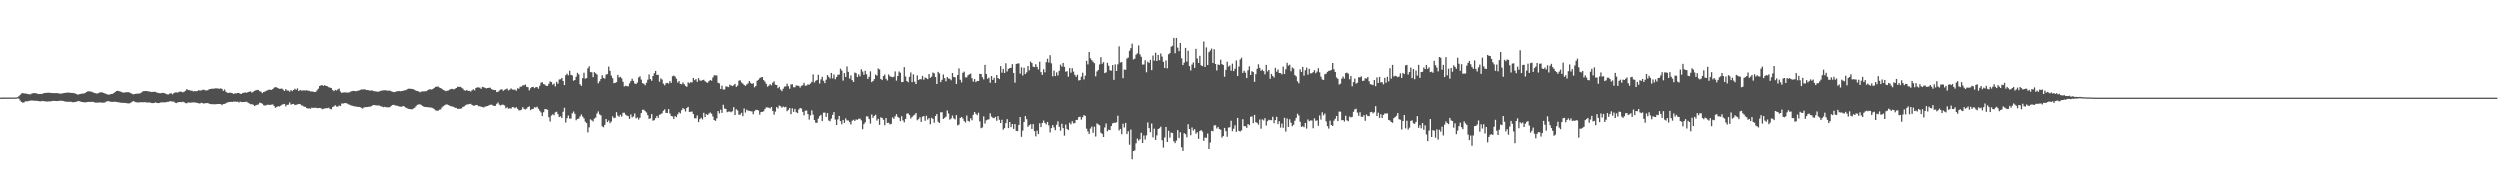 <svg xmlns="http://www.w3.org/2000/svg" width="1920" height="150"><path fill="#4f4f4f" d="M0 75h1v1H0zM1 74.931h1v1H1zM2 74.906h1v1H2zM3 74.911h1v1H3zM4 74.89h1v1H4zM5 74.92h1v1H5zM6 74.92h1v1H6zM7 74.904h1v1H7zM8 74.895h1v1H8zM9 74.879h1v1H9zM10 74.886h1v1H10zM11 74.895h1v1H11zM12 74.842h1v1H12zM13 74.622h1v1H13zM14 73.936h1v1.838H14zM15 72.842h1v4.358H15zM16 71.86h1v6.413H16zM17 71.468h1v7.409H17zM18 71.782h1v6.885H18zM19 71.809h1v6.006H19zM20 71.942h1v5.921H20zM21 72.228h1v5.509H21zM22 72.411h1v5.063H22zM23 72.437h1v4.791H23zM24 71.841h1v5.386H24zM25 71.537h1v5.747H25zM26 71.521h1v5.821H26zM27 71.564h1v5.821H27zM28 71.901h1v5.626H28zM29 72.231h1v5.317H29zM30 72.118h1v5.713H30zM31 72.137h1v5.702H31zM32 72.022h1v5.484H32zM33 71.622h1v6.056H33zM34 71.439h1v6.397H34zM35 71.285h1v6.654H35zM36 71.283h1v6.674H36zM37 71.23h1v6.642H37zM38 71.258h1v6.594H38zM39 71.452h1v6.285H39zM40 71.471h1v6.049H40zM41 71.537h1v5.88H41zM42 71.521h1v6.052H42zM43 71.537h1v6.091H43zM44 71.551h1v6.075H44zM45 71.873h1v5.505H45zM46 71.906h1v5.514H46zM47 71.86h1v5.461H47zM48 71.59h1v6.001H48zM49 71.402h1v6.461H49zM50 71.253h1v6.782H50zM51 71.178h1v7.002H51zM52 71.075h1v7.057H52zM53 71.205h1v6.97H53zM54 71.31h1v6.832H54zM55 71.395h1v7.098H55zM56 71.542h1v6.983H56zM57 71.645h1v6.75H57zM58 72.141h1v6.061H58zM59 72.59h1v5.207H59zM60 72.562h1v5.026H60zM61 72.192h1v5.724H61zM62 71.997h1v6.228H62zM63 71.906h1v6.496H63zM64 71.8h1v6.805H64zM65 71.358h1v7.212H65zM66 70.633h1v7.874H66zM67 70.143h1v8.155H67zM68 70.166h1v8.086H68zM69 70.269h1v7.993H69zM70 70.505h1v7.654H70zM71 70.892h1v7.366H71zM72 71.468h1v7.105H72zM73 71.594h1v7.279H73zM74 71.864h1v6.951H74zM75 71.553h1v7.267H75zM76 71.075h1v7.592H76zM77 70.921h1v7.837H77zM78 70.901h1v7.947H78zM79 71.361h1v7.498H79zM80 71.732h1v7.008H80zM81 72.107h1v5.962H81zM82 72.56h1v5.15H82zM83 72.72h1v4.974H83zM84 72.494h1v5.564H84zM85 72.217h1v6.02H85zM86 72.075h1v6.146H86zM87 71.407h1v6.814H87zM88 70.583h1v7.517H88zM89 69.912h1v8.414H89zM90 69.749h1v8.755H90zM91 70.033h1v8.608H91zM92 70.299h1v8.526H92zM93 70.754h1v8.212H93zM94 71.079h1v7.885H94zM95 71.047h1v8.02H95zM96 70.894h1v8.18H96zM97 70.814h1v8.496H97zM98 70.775h1v8.659H98zM99 71.043h1v8.318H99zM100 71.516h1v7.361H100zM101 72.079h1v6.056H101zM102 72.494h1v5.111H102zM103 72.201h1v5.946H103zM104 71.963h1v6.574H104zM105 71.942h1v6.722H105zM106 71.88h1v6.793H106zM107 71.7h1v6.899H107zM108 71.127h1v7.288H108zM109 70.317h1v8.26H109zM110 69.937h1v8.531H110zM111 69.928h1v8.56H111zM112 69.864h1v8.828H112zM113 70.042h1v8.645H113zM114 70.287h1v8.434H114zM115 70.399h1v8.391H115zM116 70.704h1v8.448H116zM117 70.571h1v8.65H117zM118 70.434h1v8.618H118zM119 70.532h1v8.041H119zM120 71.155h1v7.935H120zM121 71.326h1v7.894H121zM122 71.578h1v7.469H122zM123 71.61h1v7.095H123zM124 71.384h1v7.221H124zM125 71.315h1v7.338H125zM126 71.585h1v7.015H126zM127 72.075h1v6.459H127zM128 72.514h1v5.718H128zM129 72.496h1v5.745H129zM130 71.775h1v5.837H130zM131 71.629h1v6.251H131zM132 72.443h1v5.55H132zM133 71.548h1v6.546H133zM134 71.022h1v7.899H134zM135 70.93h1v8.254H135zM136 71.185h1v7.446H136zM137 70.48h1v7.931H137zM138 70.415h1v7.938H138zM139 70.427h1v7.988H139zM140 70.928h1v7.214H140zM141 70.393h1v8.139H141zM142 69.674h1v9.583H142zM143 68.406h1v10.893H143zM144 69.196h1v9.515H144zM145 69.296h1v9.483H145zM146 69.603h1v9.297H146zM147 69.66h1v8.981H147zM148 70.134h1v8.567H148zM149 70.049h1v8.572H149zM150 70.017h1v8.819H150zM151 69.946h1v9.091H151zM152 69.278h1v10.016H152zM153 69.527h1v9.998H153zM154 69.537h1v9.396H154zM155 69.001h1v10.16H155zM156 68.868h1v10.719H156zM157 69.317h1v10.014H157zM158 69.454h1v9.769H158zM159 69.31h1v9.833H159zM160 68.669h1v10.819H160zM161 68.376h1v11.497H161zM162 68.134h1v11.939H162zM163 68.138h1v11.845H163zM164 68.037h1v12.069H164zM165 67.854h1v12.22H165zM166 67.843h1v12.133H166zM167 68.019h1v11.87H167zM168 68.129h1v11.717H168zM169 67.866h1v12.062H169zM170 68.25h1v12.486H170zM171 69.763h1v10.142H171zM172 68.697h1v11.122H172zM173 70.404h1v8.908H173zM174 71.185h1v7.546H174zM175 71.427h1v7.031H175zM176 71.079h1v7.267H176zM177 71.347h1v6.812H177zM178 71.61h1v6.748H178zM179 72.146h1v5.848H179zM180 71.606h1v6.409H180zM181 71.748h1v6.42H181zM182 71.386h1v6.681H182zM183 71.441h1v7.26H183zM184 72.022h1v5.992H184zM185 72.066h1v6.29H185zM186 71.338h1v7.102H186zM187 71.205h1v7.068H187zM188 70.958h1v7.263H188zM189 71.306h1v6.839H189zM190 70.617h1v8.251H190zM191 70.448h1v9.004H191zM192 70.173h1v9.842H192zM193 71.139h1v8.872H193zM194 70.441h1v10.044H194zM195 69.733h1v11.724H195zM196 69.386h1v11.435H196zM197 69.003h1v11.531H197zM198 69.191h1v10.989H198zM199 70.026h1v8.803H199zM200 70.436h1v8.741H200zM201 71.59h1v8.089H201zM202 70.681h1v10.108H202zM203 70.333h1v10.762H203zM204 69.701h1v11.115H204zM205 69.397h1v11H205zM206 68.8h1v11.758H206zM207 68.964h1v11.643H207zM208 69.017h1v11.339H208zM209 68.461h1v11.717H209zM210 67.371h1v13.971H210zM211 66.856h1v15.914H211zM212 67.136h1v15.106H212zM213 67.68h1v13.893H213zM214 68.207h1v13.61H214zM215 68.131h1v13.111H215zM216 68.012h1v12.451H216zM217 68.848h1v11.176H217zM218 69.905h1v9.92H218zM219 68.381h1v13.39H219zM220 69.47h1v11.08H220zM221 69.605h1v10.783H221zM222 70.406h1v8.288H222zM223 69.138h1v11.213H223zM224 69.985h1v9.982H224zM225 69.111h1v10.73H225zM226 68.154h1v12.589H226zM227 68.932h1v11.545H227zM228 67.857h1v12.312H228zM229 69.917h1v9.908H229zM230 69.081h1v10.833H230zM231 69.601h1v11.366H231zM232 69.473h1v11.689H232zM233 69.353h1v12.607H233zM234 69.502h1v12.522H234zM235 69.333h1v13.605H235zM236 69.621h1v13.77H236zM237 69.715h1v13.426H237zM238 70.248h1v13.307H238zM239 70.173h1v12.454H239zM240 70.413h1v12.518H240zM241 70.654h1v12.104H241zM242 70.573h1v12.188H242zM243 69.353h1v13.635H243zM244 68.106h1v14.935H244zM245 66.023h1v16.851H245zM246 65.611h1v17.494H246zM247 65.396h1v18.508H247zM248 65.943h1v17.64H248zM249 65.392h1v17.926H249zM250 66.055h1v17.013H250zM251 66.241h1v16.864H251zM252 66.991h1v15.763H252zM253 67.332h1v16.315H253zM254 67.632h1v16.354H254zM255 69.161h1v13.079H255zM256 69.981h1v11.671H256zM257 69.017h1v11.845H257zM258 69.491h1v12.344H258zM259 68.639h1v13.296H259zM260 68.065h1v12.921H260zM261 70.278h1v11.204H261zM262 71.354h1v8.128H262zM263 71.029h1v8.553H263zM264 70.976h1v8.249H264zM265 70.953h1v8.224H265zM266 71.1h1v8.336H266zM267 71.075h1v8.977H267zM268 70.892h1v9.547H268zM269 70.255h1v10.671H269zM270 69.923h1v11.259H270zM271 69.761h1v11.801H271zM272 69.898h1v11.746H272zM273 70.084h1v11.778H273zM274 69.722h1v12.293H274zM275 69.637h1v12.483H275zM276 69.173h1v13.01H276zM277 68.644h1v14.228H277zM278 68.754h1v14.575H278zM279 68.607h1v13.928H279zM280 68.637h1v13.68H280zM281 69.184h1v13.063H281zM282 69.115h1v13.058H282zM283 69.44h1v12.502H283zM284 69.633h1v12.293H284zM285 69.31h1v12.131H285zM286 69.786h1v10.865H286zM287 70.107h1v10.645H287zM288 70.168h1v10.659H288zM289 70.358h1v10.625H289zM290 70.379h1v10.597H290zM291 70.164h1v10.961H291zM292 69.72h1v11.936H292zM293 69.505h1v12.387H293zM294 69.399h1v12.973H294zM295 69.333h1v12.712H295zM296 69.308h1v13.003H296zM297 69.69h1v12.763H297zM298 69.605h1v12.829H298zM299 69.589h1v12.671H299zM300 70.143h1v11.188H300zM301 70.438h1v10.185H301zM302 70.754h1v9.723H302zM303 70.605h1v10.394H303zM304 70.136h1v10.952H304zM305 70.086h1v11.241H305zM306 69.823h1v11.948H306zM307 70.074h1v11.856H307zM308 69.907h1v12.133H308zM309 69.795h1v11.625H309zM310 69.395h1v12.394H310zM311 69.276h1v13.278H311zM312 68.786h1v14.271H312zM313 68.166h1v15.402H313zM314 68.106h1v15.624H314zM315 68.211h1v15.64H315zM316 68.312h1v15.692H316zM317 68.548h1v14.83H317zM318 68.996h1v13.795H318zM319 69.681h1v11.991H319zM320 69.907h1v10.629H320zM321 70.2h1v10.009H321zM322 70.853h1v9.242H322zM323 70.361h1v10.165H323zM324 70.248h1v11.087H324zM325 70.148h1v11.733H325zM326 70.107h1v12.14H326zM327 69.981h1v12.206H327zM328 69.264h1v13.056H328zM329 68.715h1v13.779H329zM330 68.58h1v13.941H330zM331 68.749h1v13.96H331zM332 68.307h1v14.779H332zM333 67.536h1v16.246H333zM334 66.737h1v18.009H334zM335 66.49h1v18.519H335zM336 66.463h1v18.631H336zM337 67.207h1v17.018H337zM338 67.644h1v16.386H338zM339 68.248h1v14.246H339zM340 69.113h1v12.461H340zM341 69.543h1v11.286H341zM342 69.969h1v10.3H342zM343 69.658h1v10.547H343zM344 69.47h1v11.245H344zM345 68.781h1v12.47H345zM346 68.326h1v13.268H346zM347 68.259h1v13.575H347zM348 68.717h1v13.381H348zM349 68.168h1v14.658H349zM350 67.575h1v15.28H350zM351 66.538h1v17.146H351zM352 66.749h1v16.789H352zM353 66.623h1v16.944H353zM354 67.348h1v15.892H354zM355 68.056h1v14.118H355zM356 69.257h1v12.456H356zM357 69.692h1v11.156H357zM358 69.086h1v11.22H358zM359 69.832h1v10.3H359zM360 69.749h1v10.169H360zM361 70.276h1v9.46H361zM362 69.351h1v11.257H362zM363 68.58h1v12.554H363zM364 69.358h1v11.82H364zM365 67.609h1v13.104H365zM366 67.085h1v13.529H366zM367 67.108h1v14.5H367zM368 67.337h1v14.205H368zM369 68.257h1v13.697H369zM370 66.719h1v15.496H370zM371 66.991h1v15.601H371zM372 67.486h1v14.45H372zM373 67.889h1v13.767H373zM374 67.587h1v13.802H374zM375 67.438h1v13.445H375zM376 67.344h1v13.129H376zM377 68.433h1v11.913H377zM378 68.919h1v12.044H378zM379 69.184h1v12.218H379zM380 69.129h1v12.113H380zM381 70.699h1v9.02H381zM382 70.464h1v8.251H382zM383 69.534h1v10.927H383zM384 68.779h1v12.232H384zM385 68.543h1v11.909H385zM386 69.759h1v10.655H386zM387 68.976h1v12.012H387zM388 68.486h1v14.694H388zM389 67.992h1v14.363H389zM390 69.454h1v14.074H390zM391 68.811h1v14.312H391zM392 67.875h1v15.583H392zM393 68.779h1v13.474H393zM394 68.916h1v13.461H394zM395 68.765h1v14.335H395zM396 69.74h1v12.575H396zM397 67.859h1v15.683H397zM398 68.095h1v16.679H398zM399 66.623h1v18.135H399zM400 66.465h1v17.743H400zM401 65.552h1v16.752H401zM402 65.479h1v18.13H402zM403 64.941h1v19.13H403zM404 66.676h1v16.711H404zM405 66.95h1v15.26H405zM406 69.427h1v12.289H406zM407 67.749h1v16.855H407zM408 66.84h1v16.938H408zM409 66.779h1v16.857H409zM410 67.664h1v14.678H410zM411 66.934h1v15.692H411zM412 66.813h1v15.157H412zM413 68.118h1v15.374H413zM414 65.829h1v19.183H414zM415 63.526h1v22.852H415zM416 63.123h1v25.999H416zM417 64.561h1v21.607H417zM418 64.954h1v18.885H418zM419 65.966h1v17.853H419zM420 66.007h1v18.329H420zM421 64.373h1v25.628H421zM422 62.494h1v30.836H422zM423 63.05h1v25.695H423zM424 65.046h1v22.776H424zM425 64.213h1v24.255H425zM426 66.36h1v19.897H426zM427 62.828h1v22.959H427zM428 64.307h1v23.351H428zM429 61.045h1v28.874H429zM430 60.857h1v28.496H430zM431 59.866h1v30.776H431zM432 62.162h1v23.653H432zM433 65.355h1v17.411H433zM434 57.751h1v36.377H434zM435 56.582h1v34.195H435zM436 57.873h1v30.856H436zM437 54.341h1v36.725H437zM438 57.513h1v33.5H438zM439 57.921h1v29.119H439zM440 62.022h1v23.623H440zM441 61.43h1v25.958H441zM442 58.891h1v33.449H442zM443 55.92h1v35.457H443zM444 57.129h1v33.925H444zM445 64.735h1v24.672H445zM446 65.929h1v21.911H446zM447 60.063h1v29.508H447zM448 55.847h1v35.081H448zM449 60.434h1v33.001H449zM450 59.965h1v34.573H450zM451 52.478h1v49.229H451zM452 50.903h1v46.867H452zM453 55.325h1v36.313H453zM454 55.481h1v36.915H454zM455 59.235h1v34.031H455zM456 55.378h1v35.729H456zM457 56.282h1v34.005H457zM458 57.246h1v29.94H458zM459 64.018h1v21.545H459zM460 62.402h1v25.427H460zM461 60.667h1v27.947H461zM462 57.829h1v39.178H462zM463 59.777h1v37.961H463zM464 60.434h1v35.441H464zM465 57.31h1v34.088H465zM466 56.93h1v36.867H466zM467 51.157h1v41.414H467zM468 54.412h1v40.204H468zM469 58.083h1v35.31H469zM470 60.065h1v29.279H470zM471 63.897h1v26.816H471zM472 63.593h1v26.761H472zM473 63.071h1v23.09H473zM474 57.488h1v31.357H474zM475 59.493h1v30.222H475zM476 58.985h1v29.197H476zM477 60.196h1v29.38H477zM478 62.819h1v23.836H478zM479 66.405h1v20.172H479zM480 65.838h1v22.298H480zM481 66.17h1v22.598H481zM482 66.316h1v22.93H482zM483 63.982h1v27.354H483zM484 62.272h1v25.637H484zM485 60.471h1v29.691H485zM486 62.128h1v27.315H486zM487 64.108h1v23.044H487zM488 64.581h1v26.347H488zM489 63.359h1v26.828H489zM490 59.493h1v32.307H490zM491 58.555h1v31.801H491zM492 61.134h1v25.715H492zM493 63.913h1v20.387H493zM494 64.327h1v19.998H494zM495 65.46h1v19.902H495zM496 63.526h1v22.893H496zM497 61.178h1v27.292H497zM498 57.186h1v34.086H498zM499 60.736h1v30.128H499zM500 62.018h1v25.653H500zM501 58.379h1v34.271H501zM502 56.277h1v36.031H502zM503 54.497h1v36.283H503zM504 57.475h1v31.559H504zM505 57.456h1v33.069H505zM506 62.711h1v25.386H506zM507 60.223h1v27.494H507zM508 61.066h1v25.912H508zM509 64.254h1v20.794H509zM510 65.517h1v18.503H510zM511 63.94h1v22.758H511zM512 63.581h1v23.262H512zM513 64.181h1v19.606H513zM514 62.281h1v24.903H514zM515 63.62h1v25.466H515zM516 58.514h1v30.886H516zM517 58.042h1v33.227H517zM518 58.752h1v30.33H518zM519 60.482h1v29.485H519zM520 63.455h1v24.328H520zM521 62.199h1v23.999H521zM522 64.398h1v22.705H522zM523 64.7h1v19.908H523zM524 63.261h1v19.78H524zM525 64.677h1v19.144H525zM526 65.966h1v19.7H526zM527 66.66h1v16.342H527zM528 63.169h1v18.92H528zM529 63.97h1v22.028H529zM530 63.059h1v22.767H530zM531 63.334h1v22.323H531zM532 59.834h1v27.768H532zM533 61.583h1v29.3H533zM534 60.734h1v30.085H534zM535 62.835h1v25.837H535zM536 59.981h1v33.806H536zM537 61.745h1v29.739H537zM538 62.045h1v28.386H538zM539 61.565h1v30.149H539zM540 61.219h1v25.42H540zM541 62.318h1v27.594H541zM542 63.224h1v24.447H542zM543 63.535h1v24.839H543zM544 62.242h1v24.971H544zM545 61.42h1v24.93H545zM546 62.018h1v25.338H546zM547 59.48h1v29.989H547zM548 57.809h1v34.347H548zM549 57.914h1v34.974H549zM550 57.946h1v33.003H550zM551 63.533h1v21.785H551zM552 64.066h1v23.097H552zM553 68.291h1v15.99H553zM554 65.806h1v20.902H554zM555 68.774h1v11.675H555zM556 68.685h1v14.667H556zM557 66.36h1v17.34H557zM558 66.518h1v19.659H558zM559 66.907h1v18.787H559zM560 64.991h1v20.721H560zM561 65.655h1v20.57H561zM562 66.106h1v19.323H562zM563 65.424h1v16.86H563zM564 64.433h1v23.932H564zM565 66.728h1v17.189H565zM566 65.68h1v19.146H566zM567 61.977h1v26.132H567zM568 61.656h1v26.377H568zM569 63.354h1v23.296H569zM570 64.213h1v25.042H570zM571 65.186h1v18.157H571zM572 65.968h1v20.488H572zM573 64.845h1v19.4H573zM574 64.062h1v20.989H574zM575 62.233h1v22.877H575zM576 63.59h1v21.829H576zM577 64.517h1v21.103H577zM578 63.844h1v23.889H578zM579 67.049h1v18.322H579zM580 66h1v18.352H580zM581 62.009h1v22.406H581zM582 61.285h1v23.541H582zM583 59.983h1v28.098H583zM584 59.45h1v26.601H584zM585 59.159h1v26.75H585zM586 61.478h1v23.953H586zM587 62.686h1v21.03H587zM588 64.423h1v18.08H588zM589 66.554h1v15.912H589zM590 65.76h1v16.972H590zM591 64.597h1v18.629H591zM592 65.52h1v16.663H592zM593 63.428h1v21.707H593zM594 62.476h1v25.583H594zM595 65.002h1v20.723H595zM596 65.261h1v16.974H596zM597 67.715h1v15.553H597zM598 66.653h1v14.376H598zM599 68.745h1v12.879H599zM600 69.965h1v12.788H600zM601 68.159h1v13.639H601zM602 66.506h1v15.91H602zM603 66.351h1v15.695H603zM604 64.327h1v21.08H604zM605 66.186h1v18.148H605zM606 68.168h1v14.832H606zM607 64.888h1v22.863H607zM608 64.677h1v18.519H608zM609 67.023h1v18.874H609zM610 67.023h1v16.631H610zM611 65.602h1v20.554H611zM612 65.808h1v21.032H612zM613 65.902h1v18.144H613zM614 67.28h1v15.667H614zM615 65.888h1v17.443H615zM616 65.449h1v20.481H616zM617 63.593h1v24.958H617zM618 65.833h1v19.222H618zM619 65.682h1v19.231H619zM620 64.73h1v22.859H620zM621 65.08h1v26.789H621zM622 64.03h1v24.605H622zM623 62.885h1v21.881H623zM624 57.14h1v30.948H624zM625 63.407h1v28.792H625zM626 62.052h1v32.223H626zM627 61.388h1v32.93H627zM628 57.388h1v33.706H628zM629 64.156h1v25.026H629zM630 60.983h1v27.182H630zM631 58.96h1v34.086H631zM632 62.077h1v24.44H632zM633 63.853h1v22.646H633zM634 61.235h1v28.51H634zM635 57.658h1v29.19H635zM636 58.987h1v33.557H636zM637 60.329h1v32.813H637zM638 56.037h1v35.051H638zM639 60.212h1v28.022H639zM640 57.225h1v28.851H640zM641 60.887h1v30.92H641zM642 59.145h1v36.857H642zM643 57.502h1v34.2H643zM644 57.25h1v31.781H644zM645 52.757h1v40.288H645zM646 54.195h1v41.234H646zM647 61.917h1v30.19H647zM648 56.142h1v38.322H648zM649 59.116h1v31.801H649zM650 51.054h1v41.483H650zM651 55.215h1v37.281H651zM652 60.324h1v33.47H652zM653 57.912h1v37.654H653zM654 61.544h1v31.174H654zM655 62.991h1v28.966H655zM656 55.714h1v37.143H656zM657 56.229h1v35.454H657zM658 59.198h1v32.859H658zM659 57.161h1v34.031H659zM660 58.63h1v32.493H660zM661 53.208h1v39.203H661zM662 54.945h1v44.278H662zM663 57.445h1v37.915H663zM664 54.318h1v39.62H664zM665 57.04h1v32.287H665zM666 60.608h1v28.812H666zM667 58.987h1v32.458H667zM668 54.794h1v40.206H668zM669 63.087h1v24.855H669zM670 62.183h1v28.352H670zM671 60.736h1v28.297H671zM672 57.294h1v30.826H672zM673 58.099h1v34.477H673zM674 52.572h1v38.647H674zM675 53.368h1v42.511H675zM676 60.686h1v29.359H676zM677 61.503h1v29.133H677zM678 58.42h1v33.607H678zM679 57.25h1v38.977H679zM680 60.505h1v30.176H680zM681 61.791h1v32.632H681zM682 57.204h1v37.123H682zM683 58.566h1v36.967H683zM684 59.006h1v36.132H684zM685 59.335h1v30.835H685zM686 58.932h1v32.316H686zM687 54.824h1v34.504H687zM688 61.899h1v25.818H688zM689 58.36h1v31.412H689zM690 54.881h1v35.633H690zM691 55.877h1v37.105H691zM692 63.02h1v26.292H692zM693 62.858h1v29.602H693zM694 51.537h1v42.408H694zM695 58.772h1v32.577H695zM696 62.183h1v25.056H696zM697 63.185h1v23.928H697zM698 59.003h1v29.373H698zM699 55.63h1v35.477H699zM700 63.071h1v26.764H700zM701 57.108h1v31.689H701zM702 62.773h1v25.278H702zM703 64.501h1v22.287H703zM704 57.832h1v34.555H704zM705 61.494h1v30.023H705zM706 60.729h1v29.272H706zM707 60.935h1v32.71H707zM708 58.282h1v31.305H708zM709 61.249h1v27.894H709zM710 59.493h1v33.275H710zM711 60.077h1v28.789H711zM712 60.761h1v31.078H712zM713 56.893h1v33.857H713zM714 59.77h1v35.642H714zM715 58.85h1v31.63H715zM716 55.682h1v35.61H716zM717 56.319h1v37.938H717zM718 59.125h1v29.973H718zM719 64.503h1v23.106H719zM720 55.193h1v38.313H720zM721 56.351h1v38.105H721zM722 63.071h1v23.17H722zM723 61.285h1v24.91H723zM724 57.188h1v34.177H724zM725 60.022h1v30.488H725zM726 62.448h1v27.098H726zM727 59.207h1v25.624H727zM728 60.301h1v26.873H728zM729 60.509h1v31.376H729zM730 61.652h1v29.345H730zM731 56.067h1v32.66H731zM732 59.134h1v31.781H732zM733 59.393h1v32.323H733zM734 64.476h1v23.893H734zM735 57.635h1v38.652H735zM736 52.551h1v43.156H736zM737 61.212h1v29.382H737zM738 63.272h1v26.51H738zM739 55.916h1v35.122H739zM740 54.989h1v37.967H740zM741 59.409h1v34.678H741zM742 59.461h1v29.252H742zM743 57.765h1v35.086H743zM744 57.03h1v36.361H744zM745 56.504h1v34.305H745zM746 60.098h1v32.271H746zM747 62.716h1v25.429H747zM748 60.725h1v25.28H748zM749 63.071h1v24.374H749zM750 62.173h1v26.322H750zM751 62.183h1v24.404H751zM752 56.774h1v36.468H752zM753 56.747h1v41.708H753zM754 59.267h1v38.65H754zM755 60.997h1v28.421H755zM756 49.796h1v45.122H756zM757 56.82h1v35.599H757zM758 60.466h1v31.394H758zM759 59.672h1v31.952H759zM760 63.606h1v23.417H760zM761 58.356h1v31.231H761zM762 61.407h1v28.995H762zM763 59.708h1v31.064H763zM764 63.684h1v26.082H764zM765 57.635h1v35.068H765zM766 59.942h1v29.261H766zM767 60.715h1v31.316H767zM768 50.803h1v43.646H768zM769 55.811h1v36.2H769zM770 52.883h1v46.764H770zM771 56.076h1v42.339H771zM772 48.578h1v45.988H772zM773 54.909h1v36.594H773zM774 52.943h1v45.484H774zM775 52.206h1v41.508H775zM776 52.066h1v45.562H776zM777 49.274h1v45.976H777zM778 55.994h1v43.026H778zM779 63.512h1v31.765H779zM780 49.104h1v51.408H780zM781 48.804h1v51.934H781zM782 48.628h1v47.313H782zM783 56.513h1v33.415H783zM784 51.675h1v53.39H784zM785 57.978h1v42.339H785zM786 52.025h1v41.678H786zM787 56.898h1v32.243H787zM788 55.545h1v36.004H788zM789 50.748h1v46.649H789zM790 54.025h1v42.174H790zM791 47.243h1v48.137H791zM792 48.422h1v50.609H792zM793 51.212h1v44.07H793zM794 51.553h1v49.142H794zM795 49.29h1v55.48H795zM796 51.421h1v48.949H796zM797 53.357h1v49.632H797zM798 47.411h1v47.265H798zM799 55.403h1v42.209H799zM800 57.539h1v36.931H800zM801 53.167h1v39.405H801zM802 55.568h1v38.828H802zM803 47.742h1v47.867H803zM804 45.119h1v48.542H804zM805 48.003h1v48.292H805zM806 42.375h1v59.366H806zM807 48.628h1v49.76H807zM808 58.63h1v37.421H808zM809 54.202h1v43.655H809zM810 58.413h1v41.566H810zM811 55.573h1v40.245H811zM812 57.96h1v35.23H812zM813 54.362h1v43.019H813zM814 49.622h1v50.742H814zM815 51.173h1v43.845H815zM816 48.289h1v50.133H816zM817 51.299h1v52.891H817zM818 55.101h1v40.586H818zM819 54.662h1v44.381H819zM820 58.866h1v41.035H820zM821 52.295h1v41.996H821zM822 55.815h1v39.721H822zM823 52.354h1v40.705H823zM824 54.982h1v39.757H824zM825 57.481h1v37.109H825zM826 58.987h1v33.163H826zM827 57.339h1v34.653H827zM828 61.816h1v28.082H828zM829 61.473h1v28.16H829zM830 58.887h1v33.01H830zM831 55.84h1v34.147H831zM832 61.029h1v27.363H832zM833 58.129h1v30.932H833zM834 46.742h1v52.064H834zM835 49.452h1v51.481H835zM836 39.892h1v62.957H836zM837 44.822h1v53.893H837zM838 46.211h1v51.023H838zM839 47.401h1v54.653H839zM840 48.546h1v48.73H840zM841 58.619h1v46.256H841zM842 54.95h1v39.819H842zM843 53.783h1v41.756H843zM844 49.532h1v46.649H844zM845 43.922h1v58.027H845zM846 48.933h1v53.868H846zM847 47.742h1v57.487H847zM848 56.156h1v41.74H848zM849 55.554h1v39.263H849zM850 48.237h1v52.616H850zM851 50.546h1v49.034H851zM852 54.012h1v45.896H852zM853 54.272h1v42.561H853zM854 49.99h1v44.797H854zM855 61.329h1v32.946H855zM856 49.422h1v44.868H856zM857 54.547h1v39.366H857zM858 49.4h1v39.494H858zM859 35.577h1v64.628H859zM860 48.022h1v51.012H860zM861 47.683h1v55.402H861zM862 60.04h1v34.999H862zM863 53.405h1v44.507H863zM864 53.613h1v40.815H864zM865 44.939h1v58.036H865zM866 44.195h1v56.601H866zM867 38.965h1v72.172H867zM868 36.987h1v62.497H868zM869 33.547h1v88.776H869zM870 45.669h1v70.355H870zM871 45.037h1v70.46H871zM872 41.982h1v68.093H872zM873 40.945h1v65.47H873zM874 34.923h1v72.998H874zM875 41.707h1v65.262H875zM876 43.616h1v58.359H876zM877 49.626h1v60.208H877zM878 49.5h1v54.585H878zM879 46.248h1v60.925H879zM880 55.513h1v48.43H880zM881 47.358h1v46.704H881zM882 48.347h1v50.043H882zM883 45.955h1v55.594H883zM884 53.879h1v40.998H884zM885 42.648h1v62.875H885zM886 46.575h1v52.19H886zM887 40.469h1v67.011H887zM888 46.836h1v57.128H888zM889 42.19h1v56.926H889zM890 46.241h1v52.291H890zM891 41.071h1v56.189H891zM892 43.46h1v64.246H892zM893 47.447h1v65.885H893zM894 52.295h1v53.266H894zM895 46.447h1v51.06H895zM896 52.46h1v56.613H896zM897 41.652h1v58.828H897zM898 40.812h1v64.894H898zM899 35.822h1v66.015H899zM900 35.124h1v67.022H900zM901 29.15h1v79.318H901zM902 40.915h1v69H902zM903 29.137h1v78.821H903zM904 36.559h1v63.358H904zM905 39.292h1v66.715H905zM906 32.982h1v68.583H906zM907 44.765h1v68.313H907zM908 50.043h1v65.871H908zM909 48.102h1v54.168H909zM910 36.745h1v66.313H910zM911 47.314h1v58.167H911zM912 38.953h1v56.486H912zM913 50.793h1v48.343H913zM914 54.103h1v49.776H914zM915 49.562h1v48.338H915zM916 47.944h1v52.3H916zM917 52.11h1v47.139H917zM918 37.486h1v65.202H918zM919 44.952h1v56.612H919zM920 48.383h1v58.242H920zM921 42.833h1v57.803H921zM922 50.157h1v49.73H922zM923 50.805h1v50.286H923zM924 31.876h1v76.239H924zM925 51.416h1v54.241H925zM926 36.392h1v69.464H926zM927 49.905h1v52.637H927zM928 40.107h1v74.319H928zM929 38.761h1v70.691H929zM930 37.28h1v63.184H930zM931 48.379h1v52.454H931zM932 37.832h1v58.528H932zM933 49.136h1v47.024H933zM934 54.115h1v44.571H934zM935 49.505h1v47.977H935zM936 49.894h1v49.208H936zM937 45.838h1v53.799H937zM938 49.184h1v56.489H938zM939 49.974h1v54.514H939zM940 58.935h1v39.3H940zM941 53.707h1v47.075H941zM942 47.411h1v57.594H942zM943 51.148h1v46.862H943zM944 50.285h1v47.436H944zM945 54.305h1v38.434H945zM946 48.891h1v51.852H946zM947 54.641h1v44.239H947zM948 52.81h1v43.413H948zM949 46.442h1v54.832H949zM950 58.324h1v32.248H950zM951 51.077h1v49.43H951zM952 45.644h1v55.374H952zM953 44.344h1v55.727H953zM954 56.01h1v35.56H954zM955 54.309h1v42.623H955zM956 55.82h1v41.103H956zM957 59.944h1v38.283H957zM958 53.957h1v41.302H958zM959 50.919h1v45.182H959zM960 57.607h1v32.097H960zM961 54.694h1v34.676H961zM962 55.35h1v39.222H962zM963 62.881h1v25.397H963zM964 56.989h1v36.869H964zM965 52.876h1v41.483H965zM966 49.347h1v46.459H966zM967 52.128h1v39.682H967zM968 54.382h1v44.44H968zM969 53.474h1v38.235H969zM970 54.636h1v37.812H970zM971 57.108h1v33.646H971zM972 49.809h1v46.596H972zM973 54.87h1v38.173H973zM974 53.684h1v38.272H974zM975 60.477h1v31.767H975zM976 56.742h1v35.56H976zM977 58.383h1v31.314H977zM978 59.55h1v35.079H978zM979 52.126h1v40.064H979zM980 55.115h1v34.594H980zM981 53.405h1v41.95H981zM982 56.067h1v37.089H982zM983 56.097h1v41.893H983zM984 57.147h1v37.748H984zM985 51.151h1v46.992H985zM986 56.799h1v33.667H986zM987 53.204h1v47.887H987zM988 48.241h1v42.808H988zM989 50.363h1v47.054H989zM990 49.727h1v41.932H990zM991 54.716h1v39.485H991zM992 51.796h1v45.141H992zM993 52.654h1v43.117H993zM994 57.692h1v35.013H994zM995 58.672h1v31.847H995zM996 62.391h1v24.976H996zM997 64.018h1v24.605H997zM998 53.268h1v40.213H998zM999 55.229h1v42.216H999zM1000 51.384h1v45.53H1000zM1001 58.086h1v39.62H1001zM1002 53.963h1v40.49H1002zM1003 51.904h1v46.878H1003zM1004 57.326h1v34.404H1004zM1005 52.851h1v40.263H1005zM1006 56.358h1v36.134H1006zM1007 56.291h1v36.244H1007zM1008 55.387h1v43.124H1008zM1009 53.849h1v37.091H1009zM1010 56.2h1v36.587H1010zM1011 55.005h1v37.48H1011zM1012 52.368h1v44.253H1012zM1013 55.561h1v33.136H1013zM1014 58.834h1v33.035H1014zM1015 60.972h1v25.285H1015zM1016 61.372h1v27.201H1016zM1017 56.966h1v30.236H1017zM1018 56.573h1v36.651H1018zM1019 55.172h1v41.703H1019zM1020 54.357h1v44.418H1020zM1021 54.291h1v38.37H1021zM1022 53.648h1v42.369H1022zM1023 48.406h1v48.375H1023zM1024 53.236h1v39.423H1024zM1025 55.321h1v35.857H1025zM1026 59.47h1v29.611H1026zM1027 60.587h1v32.378H1027zM1028 64.945h1v20.785H1028zM1029 64.238h1v21.515H1029zM1030 60.406h1v31.959H1030zM1031 58.793h1v33.383H1031zM1032 60.349h1v32.973H1032zM1033 56.115h1v32.76H1033zM1034 55.737h1v36.658H1034zM1035 56.591h1v36.512H1035zM1036 60.887h1v28.677H1036zM1037 58.326h1v31.886H1037zM1038 66.232h1v23.481H1038zM1039 63.05h1v22.831H1039zM1040 60.34h1v23.664H1040zM1041 64.229h1v19.281H1041zM1042 63.549h1v22.948H1042zM1043 59.335h1v29.588H1043zM1044 59.365h1v26.862H1044zM1045 58.692h1v30.943H1045zM1046 62.091h1v27.643H1046zM1047 61.949h1v26.427H1047zM1048 60.093h1v32.694H1048zM1049 60.322h1v27.64H1049zM1050 59.145h1v29.977H1050zM1051 62.466h1v26.796H1051zM1052 64.664h1v21.492H1052zM1053 64.895h1v21.046H1053zM1054 65.38h1v21.708H1054zM1055 61.434h1v24.77H1055zM1056 66.179h1v15.395H1056zM1057 59.457h1v29.62H1057zM1058 63.755h1v22.753H1058zM1059 59.035h1v31.479H1059zM1060 63.293h1v24.431H1060zM1061 63.062h1v27.558H1061zM1062 64.744h1v23.502H1062zM1063 59.756h1v27.436H1063zM1064 63.519h1v23.669H1064zM1065 58.992h1v28.075H1065zM1066 62.48h1v29.632H1066zM1067 52.382h1v40.194H1067zM1068 60.384h1v33.291H1068zM1069 49.793h1v44.518H1069zM1070 58.701h1v32.049H1070zM1071 58.152h1v31.831H1071zM1072 58.578h1v30.32H1072zM1073 59.271h1v27.569H1073zM1074 58.802h1v32.792H1074zM1075 56.314h1v35.642H1075zM1076 59.878h1v39.554H1076zM1077 56.007h1v36.937H1077zM1078 56.893h1v31.49H1078zM1079 50.214h1v48.386H1079zM1080 49.823h1v42.904H1080zM1081 57.23h1v42.268H1081zM1082 55.282h1v42.767H1082zM1083 51.91h1v40.95H1083zM1084 59.999h1v32.47H1084zM1085 53.009h1v41.765H1085zM1086 60.835h1v34.23H1086zM1087 54.147h1v39.515H1087zM1088 58.079h1v31.119H1088zM1089 49.8h1v48.412H1089zM1090 59.821h1v36.377H1090zM1091 55.321h1v43.218H1091zM1092 55.156h1v39.341H1092zM1093 51.789h1v47.942H1093zM1094 53.057h1v43.195H1094zM1095 49.878h1v53.374H1095zM1096 52.879h1v55.537H1096zM1097 51.72h1v48.579H1097zM1098 55.408h1v36.043H1098zM1099 55.046h1v50.158H1099zM1100 55.836h1v44.129H1100zM1101 46.699h1v53.728H1101zM1102 50.072h1v55.67H1102zM1103 51.926h1v47.457H1103zM1104 54.84h1v52.397H1104zM1105 43.755h1v55.857H1105zM1106 44.376h1v56.759H1106zM1107 53.551h1v43.733H1107zM1108 49.832h1v54.225H1108zM1109 59.198h1v36.482H1109zM1110 43.858h1v49.366H1110zM1111 57.85h1v36.69H1111zM1112 52.805h1v42.552H1112zM1113 60.425h1v30.13H1113zM1114 52.238h1v40.21H1114zM1115 55.115h1v37.874H1115zM1116 50.15h1v47.883H1116zM1117 51.416h1v43.291H1117zM1118 52.851h1v50.234H1118zM1119 44.321h1v55.907H1119zM1120 48.965h1v47.88H1120zM1121 54.38h1v39.84H1121zM1122 49.294h1v48.398H1122zM1123 56.586h1v42.625H1123zM1124 56.545h1v36.711H1124zM1125 56.477h1v38.281H1125zM1126 50.384h1v45.523H1126zM1127 48.267h1v55.097H1127zM1128 46.779h1v60.822H1128zM1129 49.322h1v54.752H1129zM1130 51.43h1v60.538H1130zM1131 52.826h1v51.22H1131zM1132 46.369h1v50.517H1132zM1133 52.92h1v43.809H1133zM1134 54.888h1v40.783H1134zM1135 51.773h1v40.735H1135zM1136 49.622h1v51.568H1136zM1137 56.735h1v38.766H1137zM1138 44.286h1v54.411H1138zM1139 50.942h1v44.482H1139zM1140 52.661h1v49.833H1140zM1141 53.009h1v44.543H1141zM1142 42.174h1v67.189H1142zM1143 42.854h1v62.335H1143zM1144 43.037h1v60.449H1144zM1145 45.241h1v57.832H1145zM1146 47.836h1v55.8H1146zM1147 49.441h1v47.876H1147zM1148 54.419h1v37.604H1148zM1149 49.569h1v50.831H1149zM1150 54.778h1v48.885H1150zM1151 46.207h1v53.353H1151zM1152 40.009h1v55.644H1152zM1153 51.899h1v44.214H1153zM1154 58.93h1v30.215H1154zM1155 45.93h1v47.542H1155zM1156 47.008h1v53.918H1156zM1157 45.66h1v53.589H1157zM1158 46.044h1v57.418H1158zM1159 50.185h1v47.054H1159zM1160 55.682h1v37.169H1160zM1161 48.848h1v46.205H1161zM1162 48.615h1v52.351H1162zM1163 54.22h1v55.775H1163zM1164 56.204h1v36.713H1164zM1165 51.132h1v39.737H1165zM1166 53.547h1v44.965H1166zM1167 38.617h1v55.308H1167zM1168 56.126h1v38.675H1168zM1169 49.857h1v44.198H1169zM1170 49.782h1v47.777H1170zM1171 58.777h1v36.276H1171zM1172 54.22h1v39.366H1172zM1173 48.891h1v44.12H1173zM1174 55.991h1v40.378H1174zM1175 48.489h1v53.422H1175zM1176 48.116h1v52.353H1176zM1177 55.231h1v42.77H1177zM1178 52.295h1v50.421H1178zM1179 51.132h1v55.104H1179zM1180 48.37h1v54.44H1180zM1181 55.71h1v45.743H1181zM1182 49.001h1v52.584H1182zM1183 48.738h1v56.182H1183zM1184 52.62h1v49.59H1184zM1185 52.998h1v39.847H1185zM1186 51.821h1v43.973H1186zM1187 53.355h1v47.011H1187zM1188 50.127h1v39.233H1188zM1189 55.641h1v37.766H1189zM1190 50.452h1v45.727H1190zM1191 48.994h1v49.38H1191zM1192 51.627h1v48.81H1192zM1193 52.86h1v51.415H1193zM1194 54.556h1v48.876H1194zM1195 55.36h1v41.552H1195zM1196 56.662h1v36.83H1196zM1197 54.993h1v42.998H1197zM1198 53.451h1v45.766H1198zM1199 56.708h1v37.043H1199zM1200 48.074h1v42.696H1200zM1201 58.967h1v31.568H1201zM1202 57.8h1v36.13H1202zM1203 60.308h1v31.811H1203zM1204 54.696h1v36.18H1204zM1205 49.521h1v42.907H1205zM1206 54.945h1v35.983H1206zM1207 53.082h1v39.766H1207zM1208 58.04h1v34.605H1208zM1209 50.253h1v42.605H1209zM1210 46.637h1v45.628H1210zM1211 45.021h1v47.491H1211zM1212 51.709h1v54.017H1212zM1213 55.167h1v43.655H1213zM1214 55.589h1v43.218H1214zM1215 54.54h1v43.635H1215zM1216 59.473h1v37.858H1216zM1217 57.848h1v34.401H1217zM1218 59.553h1v31.907H1218zM1219 61.379h1v29.181H1219zM1220 61.707h1v32.564H1220zM1221 55.087h1v36.734H1221zM1222 52.858h1v36.187H1222zM1223 57.905h1v35.324H1223zM1224 51.709h1v41.115H1224zM1225 59.564h1v36.633H1225zM1226 59.539h1v28.185H1226zM1227 64.323h1v26.233H1227zM1228 58.708h1v35.104H1228zM1229 55.671h1v31.474H1229zM1230 58.804h1v31.467H1230zM1231 58.502h1v28.986H1231zM1232 62.244h1v31.442H1232zM1233 61.67h1v30.272H1233zM1234 59.647h1v27.192H1234zM1235 59.708h1v30.011H1235zM1236 60.729h1v26.873H1236zM1237 62.693h1v22.829H1237zM1238 61.755h1v27.102H1238zM1239 65.813h1v20.632H1239zM1240 55.987h1v34.649H1240zM1241 58.813h1v28.242H1241zM1242 65.971h1v23.502H1242zM1243 62.077h1v23.68H1243zM1244 61.203h1v24.738H1244zM1245 63.49h1v26.056H1245zM1246 61.13h1v29.458H1246zM1247 61.464h1v27.853H1247zM1248 60.514h1v26.477H1248zM1249 59.468h1v27.393H1249zM1250 63.906h1v24.349H1250zM1251 65.849h1v21.962H1251zM1252 59.287h1v27.629H1252zM1253 59.013h1v30.81H1253zM1254 61.008h1v23.11H1254zM1255 61.224h1v27.201H1255zM1256 66.799h1v18.469H1256zM1257 62.856h1v22.591H1257zM1258 65.06h1v18.659H1258zM1259 61.533h1v24.784H1259zM1260 62.148h1v24.713H1260zM1261 60.555h1v25.766H1261zM1262 62.936h1v28.288H1262zM1263 61.249h1v33.035H1263zM1264 56.76h1v30.33H1264zM1265 60.317h1v28.963H1265zM1266 58.152h1v28.057H1266zM1267 59.777h1v28.867H1267zM1268 64.224h1v27.389H1268zM1269 61.018h1v28.313H1269zM1270 63.35h1v26.375H1270zM1271 60.951h1v28.963H1271zM1272 62.597h1v25.578H1272zM1273 59.908h1v28.528H1273zM1274 59.772h1v25.596H1274zM1275 57.896h1v29.654H1275zM1276 55.458h1v35.102H1276zM1277 61.681h1v23.738H1277zM1278 55.582h1v36.331H1278zM1279 55.614h1v37.02H1279zM1280 55.925h1v34.729H1280zM1281 59.919h1v34.18H1281zM1282 55.421h1v29.73H1282zM1283 58.914h1v31.792H1283zM1284 60.439h1v32.243H1284zM1285 63.132h1v24.024H1285zM1286 58.083h1v31.451H1286zM1287 58.157h1v30.073H1287zM1288 62.65h1v26.933H1288zM1289 63.4h1v26.473H1289zM1290 53.439h1v39.558H1290zM1291 57.323h1v36.184H1291zM1292 49.026h1v48.064H1292zM1293 53.174h1v39.796H1293zM1294 53.723h1v37.768H1294zM1295 53.936h1v44.754H1295zM1296 58.184h1v34.566H1296zM1297 58.546h1v35.184H1297zM1298 55.936h1v44.917H1298zM1299 52.437h1v37.995H1299zM1300 53.467h1v43.367H1300zM1301 55.646h1v34.086H1301zM1302 59.019h1v32.019H1302zM1303 56.188h1v30.7H1303zM1304 60.203h1v28.327H1304zM1305 61.045h1v25.921H1305zM1306 60.349h1v26.617H1306zM1307 58.303h1v32.309H1307zM1308 53.941h1v37.654H1308zM1309 59.573h1v30.735H1309zM1310 59.903h1v30.968H1310zM1311 51.306h1v40.558H1311zM1312 62.013h1v30.632H1312zM1313 59.187h1v31.552H1313zM1314 55.444h1v41.458H1314zM1315 60.928h1v31.064H1315zM1316 59.951h1v32.419H1316zM1317 61.171h1v26.958H1317zM1318 63.208h1v24.459H1318zM1319 61.349h1v27.926H1319zM1320 59.328h1v30.076H1320zM1321 58.55h1v31.119H1321zM1322 56.067h1v31.673H1322zM1323 58.383h1v31.939H1323zM1324 62.936h1v28.155H1324zM1325 58.724h1v35.363H1325zM1326 64.025h1v31.644H1326zM1327 57.724h1v32.209H1327zM1328 58.548h1v36.562H1328zM1329 61.542h1v24.841H1329zM1330 59.628h1v31.453H1330zM1331 61.899h1v28.416H1331zM1332 63.16h1v25.431H1332zM1333 57.52h1v31.854H1333zM1334 58.092h1v31.909H1334zM1335 58.729h1v32.779H1335zM1336 58.873h1v26.61H1336zM1337 67.012h1v18.119H1337zM1338 66.598h1v20.49H1338zM1339 59.681h1v28.272H1339zM1340 59.308h1v30.011H1340zM1341 58.388h1v31.742H1341zM1342 55.653h1v36.319H1342zM1343 59.745h1v31.6H1343zM1344 58.836h1v34.134H1344zM1345 57.646h1v32.254H1345zM1346 61.903h1v31.779H1346zM1347 56.987h1v37.29H1347zM1348 58.756h1v37.688H1348zM1349 57.761h1v39.247H1349zM1350 58.555h1v39.362H1350zM1351 58.813h1v32.348H1351zM1352 52.741h1v35.713H1352zM1353 51.128h1v43.786H1353zM1354 59.992h1v29.151H1354zM1355 58.298h1v34.344H1355zM1356 57.687h1v35.873H1356zM1357 57.957h1v33.788H1357zM1358 57.088h1v38.32H1358zM1359 62.043h1v32.138H1359zM1360 59.328h1v31.653H1360zM1361 56.387h1v34.8H1361zM1362 50.695h1v41.581H1362zM1363 61.592h1v23.664H1363zM1364 60.194h1v25.587H1364zM1365 64.169h1v21.93H1365zM1366 61.176h1v26.127H1366zM1367 63.19h1v23.612H1367zM1368 65.028h1v19.155H1368zM1369 60.26h1v29.478H1369zM1370 59.894h1v30.16H1370zM1371 63.718h1v25.651H1371zM1372 59.997h1v26.265H1372zM1373 60.434h1v24.218H1373zM1374 59.976h1v25.818H1374zM1375 60.706h1v24.939H1375zM1376 61.125h1v29.62H1376zM1377 61.05h1v29.615H1377zM1378 60.855h1v32.577H1378zM1379 56.136h1v36.972H1379zM1380 61.649h1v26.31H1380zM1381 58.278h1v32.715H1381zM1382 61.661h1v24.2H1382zM1383 66.085h1v20.492H1383zM1384 59.809h1v26.928H1384zM1385 64.043h1v20.938H1385zM1386 64.094h1v27.166H1386zM1387 61.523h1v27.615H1387zM1388 63.219h1v24.367H1388zM1389 62.238h1v24.932H1389zM1390 60.96h1v27.464H1390zM1391 61.945h1v26.651H1391zM1392 61.084h1v29.039H1392zM1393 63.625h1v26.841H1393zM1394 65.311h1v23.175H1394zM1395 64.016h1v21.598H1395zM1396 63.835h1v25.656H1396zM1397 62.544h1v27.748H1397zM1398 61.13h1v31.067H1398zM1399 57.731h1v32.992H1399zM1400 53.526h1v35.983H1400zM1401 57.781h1v28.773H1401zM1402 55.93h1v34.159H1402zM1403 59.019h1v33.03H1403zM1404 61.244h1v33.266H1404zM1405 61.306h1v31.751H1405zM1406 59.381h1v28.35H1406zM1407 61.187h1v27.242H1407zM1408 58.983h1v26.052H1408zM1409 61.23h1v26.814H1409zM1410 60.324h1v28.004H1410zM1411 65.813h1v18.569H1411zM1412 64.849h1v21.307H1412zM1413 67.227h1v19.217H1413zM1414 61.173h1v25.191H1414zM1415 61.931h1v25.051H1415zM1416 62.473h1v24.692H1416zM1417 58.15h1v27.739H1417zM1418 65.531h1v21.778H1418zM1419 59.846h1v29.668H1419zM1420 59.035h1v26.482H1420zM1421 57.083h1v31.856H1421zM1422 61.024h1v28.359H1422zM1423 60.825h1v26.899H1423zM1424 60.988h1v27.34H1424zM1425 61.082h1v26.033H1425zM1426 63.393h1v23.884H1426zM1427 61.26h1v27.739H1427zM1428 65.208h1v20.989H1428zM1429 61.933h1v26.695H1429zM1430 59.04h1v30.84H1430zM1431 62.986h1v23.591H1431zM1432 61.473h1v24.115H1432zM1433 65.085h1v19.961H1433zM1434 64.217h1v21.25H1434zM1435 65.14h1v19.886H1435zM1436 65.788h1v19.485H1436zM1437 64.007h1v24.388H1437zM1438 65.877h1v20.433H1438zM1439 65.691h1v20.108H1439zM1440 62.954h1v29.201H1440zM1441 64.666h1v22.701H1441zM1442 58.507h1v29.181H1442zM1443 62.041h1v23.513H1443zM1444 64.586h1v23.477H1444zM1445 61.045h1v26.862H1445zM1446 63.673h1v23.541H1446zM1447 61.377h1v30.021H1447zM1448 64.986h1v20.455H1448zM1449 65.376h1v19.554H1449zM1450 63.705h1v19.769H1450zM1451 64.22h1v19.888H1451zM1452 65.801h1v19.359H1452zM1453 66.996h1v17.256H1453zM1454 63.208h1v21.328H1454zM1455 63.81h1v22.461H1455zM1456 60.624h1v24.243H1456zM1457 65.224h1v19.526H1457zM1458 63.773h1v24.761H1458zM1459 65.392h1v22.879H1459zM1460 61.718h1v31.774H1460zM1461 63.865h1v24.088H1461zM1462 65.437h1v18.652H1462zM1463 64.419h1v23.415H1463zM1464 64.499h1v18.414H1464zM1465 66.286h1v15.422H1465zM1466 66.38h1v21.36H1466zM1467 67.36h1v14.816H1467zM1468 62.183h1v25.29H1468zM1469 63.945h1v18.714H1469zM1470 67.017h1v18.272H1470zM1471 63.922h1v20.966H1471zM1472 66.465h1v19.169H1472zM1473 67.227h1v16.441H1473zM1474 64.684h1v19.631H1474zM1475 66.293h1v21.369H1475zM1476 66.87h1v16.976H1476zM1477 65.824h1v24.372H1477zM1478 65.575h1v19.673H1478zM1479 66.648h1v14.848H1479zM1480 66.676h1v18.991H1480zM1481 66.337h1v15.599H1481zM1482 65.275h1v17.718H1482zM1483 66.543h1v16.709H1483zM1484 68.076h1v12.666H1484zM1485 64.792h1v19.606H1485zM1486 67.165h1v16.956H1486zM1487 62.354h1v23.159H1487zM1488 66.454h1v18.249H1488zM1489 67.234h1v16.191H1489zM1490 64.954h1v19.524H1490zM1491 64.854h1v22.012H1491zM1492 64.902h1v19.97H1492zM1493 67.177h1v18.537H1493zM1494 65.888h1v20.437H1494zM1495 69.507h1v12.197H1495zM1496 65.103h1v19.201H1496zM1497 64.689h1v19.171H1497zM1498 65.403h1v15.706H1498zM1499 64.476h1v19.249H1499zM1500 66.676h1v17.123H1500zM1501 68.063h1v14.347H1501zM1502 63.322h1v22.705H1502zM1503 62.318h1v25.031H1503zM1504 66.337h1v18.215H1504zM1505 66.911h1v16.935H1505zM1506 63.071h1v21.838H1506zM1507 65.664h1v19.689H1507zM1508 67.401h1v14.862H1508zM1509 68.417h1v15.093H1509zM1510 67.294h1v15.512H1510zM1511 67.298h1v14.516H1511zM1512 67.387h1v16.848H1512zM1513 67.014h1v14.935H1513zM1514 65.902h1v17.766H1514zM1515 66.309h1v16.13H1515zM1516 68.806h1v13.754H1516zM1517 65.254h1v18.714H1517zM1518 64.691h1v20.062H1518zM1519 69.644h1v12.79H1519zM1520 67.438h1v15.786H1520zM1521 66.032h1v16.608H1521zM1522 68.523h1v16.244H1522zM1523 67.271h1v15.049H1523zM1524 67.866h1v11.655H1524zM1525 65.902h1v20.034H1525zM1526 68.243h1v12.634H1526zM1527 68.637h1v13.566H1527zM1528 66.68h1v19.403H1528zM1529 68.031h1v14.351H1529zM1530 66.563h1v17.157H1530zM1531 64.696h1v19.329H1531zM1532 66.728h1v15.992H1532zM1533 67.653h1v14.358H1533zM1534 65.398h1v17.869H1534zM1535 66.582h1v18.842H1535zM1536 67.587h1v16.947H1536zM1537 65.044h1v18.975H1537zM1538 65.421h1v16.315H1538zM1539 63.604h1v18.931H1539zM1540 68.047h1v15.177H1540zM1541 66.783h1v17.041H1541zM1542 67.776h1v15.855H1542zM1543 68.832h1v12.497H1543zM1544 68.47h1v14.2H1544zM1545 67.57h1v13.591H1545zM1546 66.776h1v12.68H1546zM1547 69.534h1v10.799H1547zM1548 68.66h1v12.598H1548zM1549 67.296h1v15.862H1549zM1550 69.248h1v11.387H1550zM1551 66.797h1v14.173H1551zM1552 67.676h1v16.237H1552zM1553 68.774h1v10.872H1553zM1554 68.477h1v13.117H1554zM1555 68.15h1v13.735H1555zM1556 68.074h1v12.135H1556zM1557 69.738h1v11.419H1557zM1558 68.96h1v12.344H1558zM1559 70.415h1v10.085H1559zM1560 68.427h1v11.767H1560zM1561 68.738h1v11.691H1561zM1562 67.122h1v13.445H1562zM1563 70.454h1v9.3H1563zM1564 69.585h1v10.142H1564zM1565 70.523h1v9.213H1565zM1566 68.754h1v10.762H1566zM1567 69.138h1v10.298H1567zM1568 68.71h1v11.508H1568zM1569 72.169h1v6.821H1569zM1570 69.564h1v9.4H1570zM1571 71.182h1v7.874H1571zM1572 70.544h1v7.855H1572zM1573 71.194h1v6.857H1573zM1574 71.704h1v6.347H1574zM1575 70.997h1v7.32H1575zM1576 71.896h1v5.85H1576zM1577 71.487h1v7.629H1577zM1578 72.148h1v5.463H1578zM1579 71.585h1v5.791H1579zM1580 72.503h1v4.743H1580zM1581 72.027h1v5.88H1581zM1582 73.02h1v4.367H1582zM1583 73.265h1v3.548H1583zM1584 73.281h1v3.536H1584zM1585 73.13h1v3.31H1585zM1586 73.73h1v2.852H1586zM1587 73.787h1v2.296H1587zM1588 73.766h1v2.179H1588zM1589 73.46h1v2.497H1589zM1590 74.334h1v1.831H1590zM1591 73.952h1v1.788H1591zM1592 74.133h1v1.824H1592zM1593 74.453h1v1.099H1593zM1594 74.382h1v1.408H1594zM1595 74.499h1v1.133H1595zM1596 74.565h1v1.012H1596zM1597 74.377h1v1.044H1597zM1598 74.609h1v1H1598zM1599 74.618h1v1H1599zM1600 74.751h1v1H1600zM1601 74.682h1v1H1601zM1602 74.84h1v1H1602zM1603 74.803h1v1H1603zM1604 74.849h1v1H1604zM1605 74.842h1v1H1605zM1606 74.879h1v1H1606zM1607 74.936h1v1H1607zM1608 74.947h1v1H1608zM1609 74.959h1v1H1609zM1610 74.984h1v1H1610zM1611 74.998h1v1H1611zM1612 75h1v1H1612zM1613 75h1v1H1613zM1614 75h1v1H1614zM1615 75h1v1H1615zM1616 75h1v1H1616zM1617 75h1v1H1617zM1618 75h1v1H1618zM1619 75h1v1H1619zM1620 75h1v1H1620zM1621 75h1v1H1621zM1622 75h1v1H1622zM1623 75h1v1H1623zM1624 75h1v1H1624zM1625 75h1v1H1625zM1626 75h1v1H1626zM1627 75h1v1H1627zM1628 75h1v1H1628zM1629 75h1v1H1629zM1630 75h1v1H1630zM1631 75h1v1H1631zM1632 75h1v1H1632zM1633 75h1v1H1633zM1634 75h1v1H1634zM1635 75h1v1H1635zM1636 75h1v1H1636zM1637 75h1v1H1637zM1638 75h1v1H1638zM1639 75h1v1H1639zM1640 75h1v1H1640zM1641 75h1v1H1641zM1642 75h1v1H1642zM1643 75h1v1H1643zM1644 75h1v1H1644zM1645 75h1v1H1645zM1646 75h1v1H1646zM1647 75h1v1H1647zM1648 75h1v1H1648zM1649 75h1v1H1649zM1650 75h1v1H1650zM1651 75h1v1H1651zM1652 75h1v1H1652zM1653 75h1v1H1653zM1654 75h1v1H1654zM1655 75h1v1H1655zM1656 75h1v1H1656zM1657 75h1v1H1657zM1658 75h1v1H1658zM1659 75h1v1H1659zM1660 75h1v1H1660zM1661 75h1v1H1661zM1662 75h1v1H1662zM1663 75h1v1H1663zM1664 75h1v1H1664zM1665 75h1v1H1665zM1666 75h1v1H1666zM1667 75h1v1H1667zM1668 75h1v1H1668zM1669 75h1v1H1669zM1670 75h1v1H1670zM1671 75h1v1H1671zM1672 75h1v1H1672zM1673 75h1v1H1673zM1674 75h1v1H1674zM1675 75h1v1H1675zM1676 75h1v1H1676zM1677 75h1v1H1677zM1678 75h1v1H1678zM1679 75h1v1H1679zM1680 75h1v1H1680zM1681 75h1v1H1681zM1682 75h1v1H1682zM1683 75h1v1H1683zM1684 75h1v1H1684zM1685 75h1v1H1685zM1686 75h1v1H1686zM1687 75h1v1H1687zM1688 75h1v1H1688zM1689 75h1v1H1689zM1690 75h1v1H1690zM1691 75h1v1H1691zM1692 75h1v1H1692zM1693 75h1v1H1693zM1694 75h1v1H1694zM1695 75h1v1H1695zM1696 75h1v1H1696zM1697 75h1v1H1697zM1698 75h1v1H1698zM1699 75h1v1H1699zM1700 75h1v1H1700zM1701 75h1v1H1701zM1702 75h1v1H1702zM1703 75h1v1H1703zM1704 75h1v1H1704zM1705 75h1v1H1705zM1706 75h1v1H1706zM1707 75h1v1H1707zM1708 75h1v1H1708zM1709 75h1v1H1709zM1710 75h1v1H1710zM1711 75h1v1H1711zM1712 75h1v1H1712zM1713 75h1v1H1713zM1714 75h1v1H1714zM1715 75h1v1H1715zM1716 75h1v1H1716zM1717 75h1v1H1717zM1718 75h1v1H1718zM1719 75h1v1H1719zM1720 75h1v1H1720zM1721 75h1v1H1721zM1722 75h1v1H1722zM1723 75h1v1H1723zM1724 75h1v1H1724zM1725 75h1v1H1725zM1726 75h1v1H1726zM1727 75h1v1H1727zM1728 75h1v1H1728zM1729 75h1v1H1729zM1730 75h1v1H1730zM1731 75h1v1H1731zM1732 75h1v1H1732zM1733 75h1v1H1733zM1734 75h1v1H1734zM1735 75h1v1H1735zM1736 75h1v1H1736zM1737 75h1v1H1737zM1738 75h1v1H1738zM1739 75h1v1H1739zM1740 75h1v1H1740zM1741 75h1v1H1741zM1742 75h1v1H1742zM1743 75h1v1H1743zM1744 75h1v1H1744zM1745 75h1v1H1745zM1746 75h1v1H1746zM1747 75h1v1H1747zM1748 75h1v1H1748zM1749 75h1v1H1749zM1750 75h1v1H1750zM1751 75h1v1H1751zM1752 75h1v1H1752zM1753 75h1v1H1753zM1754 75h1v1H1754zM1755 75h1v1H1755zM1756 75h1v1H1756zM1757 75h1v1H1757zM1758 75h1v1H1758zM1759 75h1v1H1759zM1760 75h1v1H1760zM1761 75h1v1H1761zM1762 75h1v1H1762zM1763 75h1v1H1763zM1764 75h1v1H1764zM1765 75h1v1H1765zM1766 75h1v1H1766zM1767 75h1v1H1767zM1768 75h1v1H1768zM1769 75h1v1H1769zM1770 75h1v1H1770zM1771 75h1v1H1771zM1772 75h1v1H1772zM1773 75h1v1H1773zM1774 75h1v1H1774zM1775 75h1v1H1775zM1776 75h1v1H1776zM1777 75h1v1H1777zM1778 75h1v1H1778zM1779 75h1v1H1779zM1780 75h1v1H1780zM1781 75h1v1H1781zM1782 75h1v1H1782zM1783 75h1v1H1783zM1784 75h1v1H1784zM1785 75h1v1H1785zM1786 75h1v1H1786zM1787 75h1v1H1787zM1788 75h1v1H1788zM1789 75h1v1H1789zM1790 75h1v1H1790zM1791 75h1v1H1791zM1792 75h1v1H1792zM1793 75h1v1H1793zM1794 75h1v1H1794zM1795 75h1v1H1795zM1796 75h1v1H1796zM1797 75h1v1H1797zM1798 75h1v1H1798zM1799 75h1v1H1799zM1800 75h1v1H1800zM1801 75h1v1H1801zM1802 75h1v1H1802zM1803 75h1v1H1803zM1804 75h1v1H1804zM1805 75h1v1H1805zM1806 75h1v1H1806zM1807 75h1v1H1807zM1808 75h1v1H1808zM1809 75h1v1H1809zM1810 75h1v1H1810zM1811 75h1v1H1811zM1812 75h1v1H1812zM1813 75h1v1H1813zM1814 75h1v1H1814zM1815 75h1v1H1815zM1816 75h1v1H1816zM1817 75h1v1H1817zM1818 75h1v1H1818zM1819 75h1v1H1819zM1820 75h1v1H1820zM1821 75h1v1H1821zM1822 75h1v1H1822zM1823 75h1v1H1823zM1824 75h1v1H1824zM1825 75h1v1H1825zM1826 75h1v1H1826zM1827 75h1v1H1827zM1828 75h1v1H1828zM1829 75h1v1H1829zM1830 75h1v1H1830zM1831 75h1v1H1831zM1832 75h1v1H1832zM1833 75h1v1H1833zM1834 75h1v1H1834zM1835 75h1v1H1835zM1836 75h1v1H1836zM1837 75h1v1H1837zM1838 75h1v1H1838zM1839 75h1v1H1839zM1840 75h1v1H1840zM1841 75h1v1H1841zM1842 75h1v1H1842zM1843 75h1v1H1843zM1844 75h1v1H1844zM1845 75h1v1H1845zM1846 75h1v1H1846zM1847 75h1v1H1847zM1848 75h1v1H1848zM1849 75h1v1H1849zM1850 75h1v1H1850zM1851 75h1v1H1851zM1852 75h1v1H1852zM1853 75h1v1H1853zM1854 75h1v1H1854zM1855 75h1v1H1855zM1856 75h1v1H1856zM1857 75h1v1H1857zM1858 75h1v1H1858zM1859 75h1v1H1859zM1860 75h1v1H1860zM1861 75h1v1H1861zM1862 75h1v1H1862zM1863 75h1v1H1863zM1864 75h1v1H1864zM1865 75h1v1H1865zM1866 75h1v1H1866zM1867 75h1v1H1867zM1868 75h1v1H1868zM1869 75h1v1H1869zM1870 75h1v1H1870zM1871 75h1v1H1871zM1872 75h1v1H1872zM1873 75h1v1H1873zM1874 75h1v1H1874zM1875 75h1v1H1875zM1876 75h1v1H1876zM1877 75h1v1H1877zM1878 75h1v1H1878zM1879 75h1v1H1879zM1880 75h1v1H1880zM1881 75h1v1H1881zM1882 75h1v1H1882zM1883 75h1v1H1883zM1884 75h1v1H1884zM1885 75h1v1H1885zM1886 75h1v1H1886zM1887 75h1v1H1887zM1888 75h1v1H1888zM1889 75h1v1H1889zM1890 75h1v1H1890zM1891 75h1v1H1891zM1892 75h1v1H1892zM1893 75h1v1H1893zM1894 75h1v1H1894zM1895 75h1v1H1895zM1896 75h1v1H1896zM1897 75h1v1H1897zM1898 75h1v1H1898zM1899 75h1v1H1899zM1900 75h1v1H1900zM1901 75h1v1H1901zM1902 75h1v1H1902zM1903 75h1v1H1903zM1904 75h1v1H1904zM1905 75h1v1H1905zM1906 75h1v1H1906zM1907 75h1v1H1907zM1908 75h1v1H1908zM1909 75h1v1H1909zM1910 75h1v1H1910zM1911 75h1v1H1911zM1912 75h1v1H1912zM1913 75h1v1H1913zM1914 75h1v1H1914zM1915 75h1v1H1915zM1916 75h1v1H1916zM1917 75h1v1H1917zM1918 150h1v1H1918zM1919 150h1v1H1919z"/></svg>
